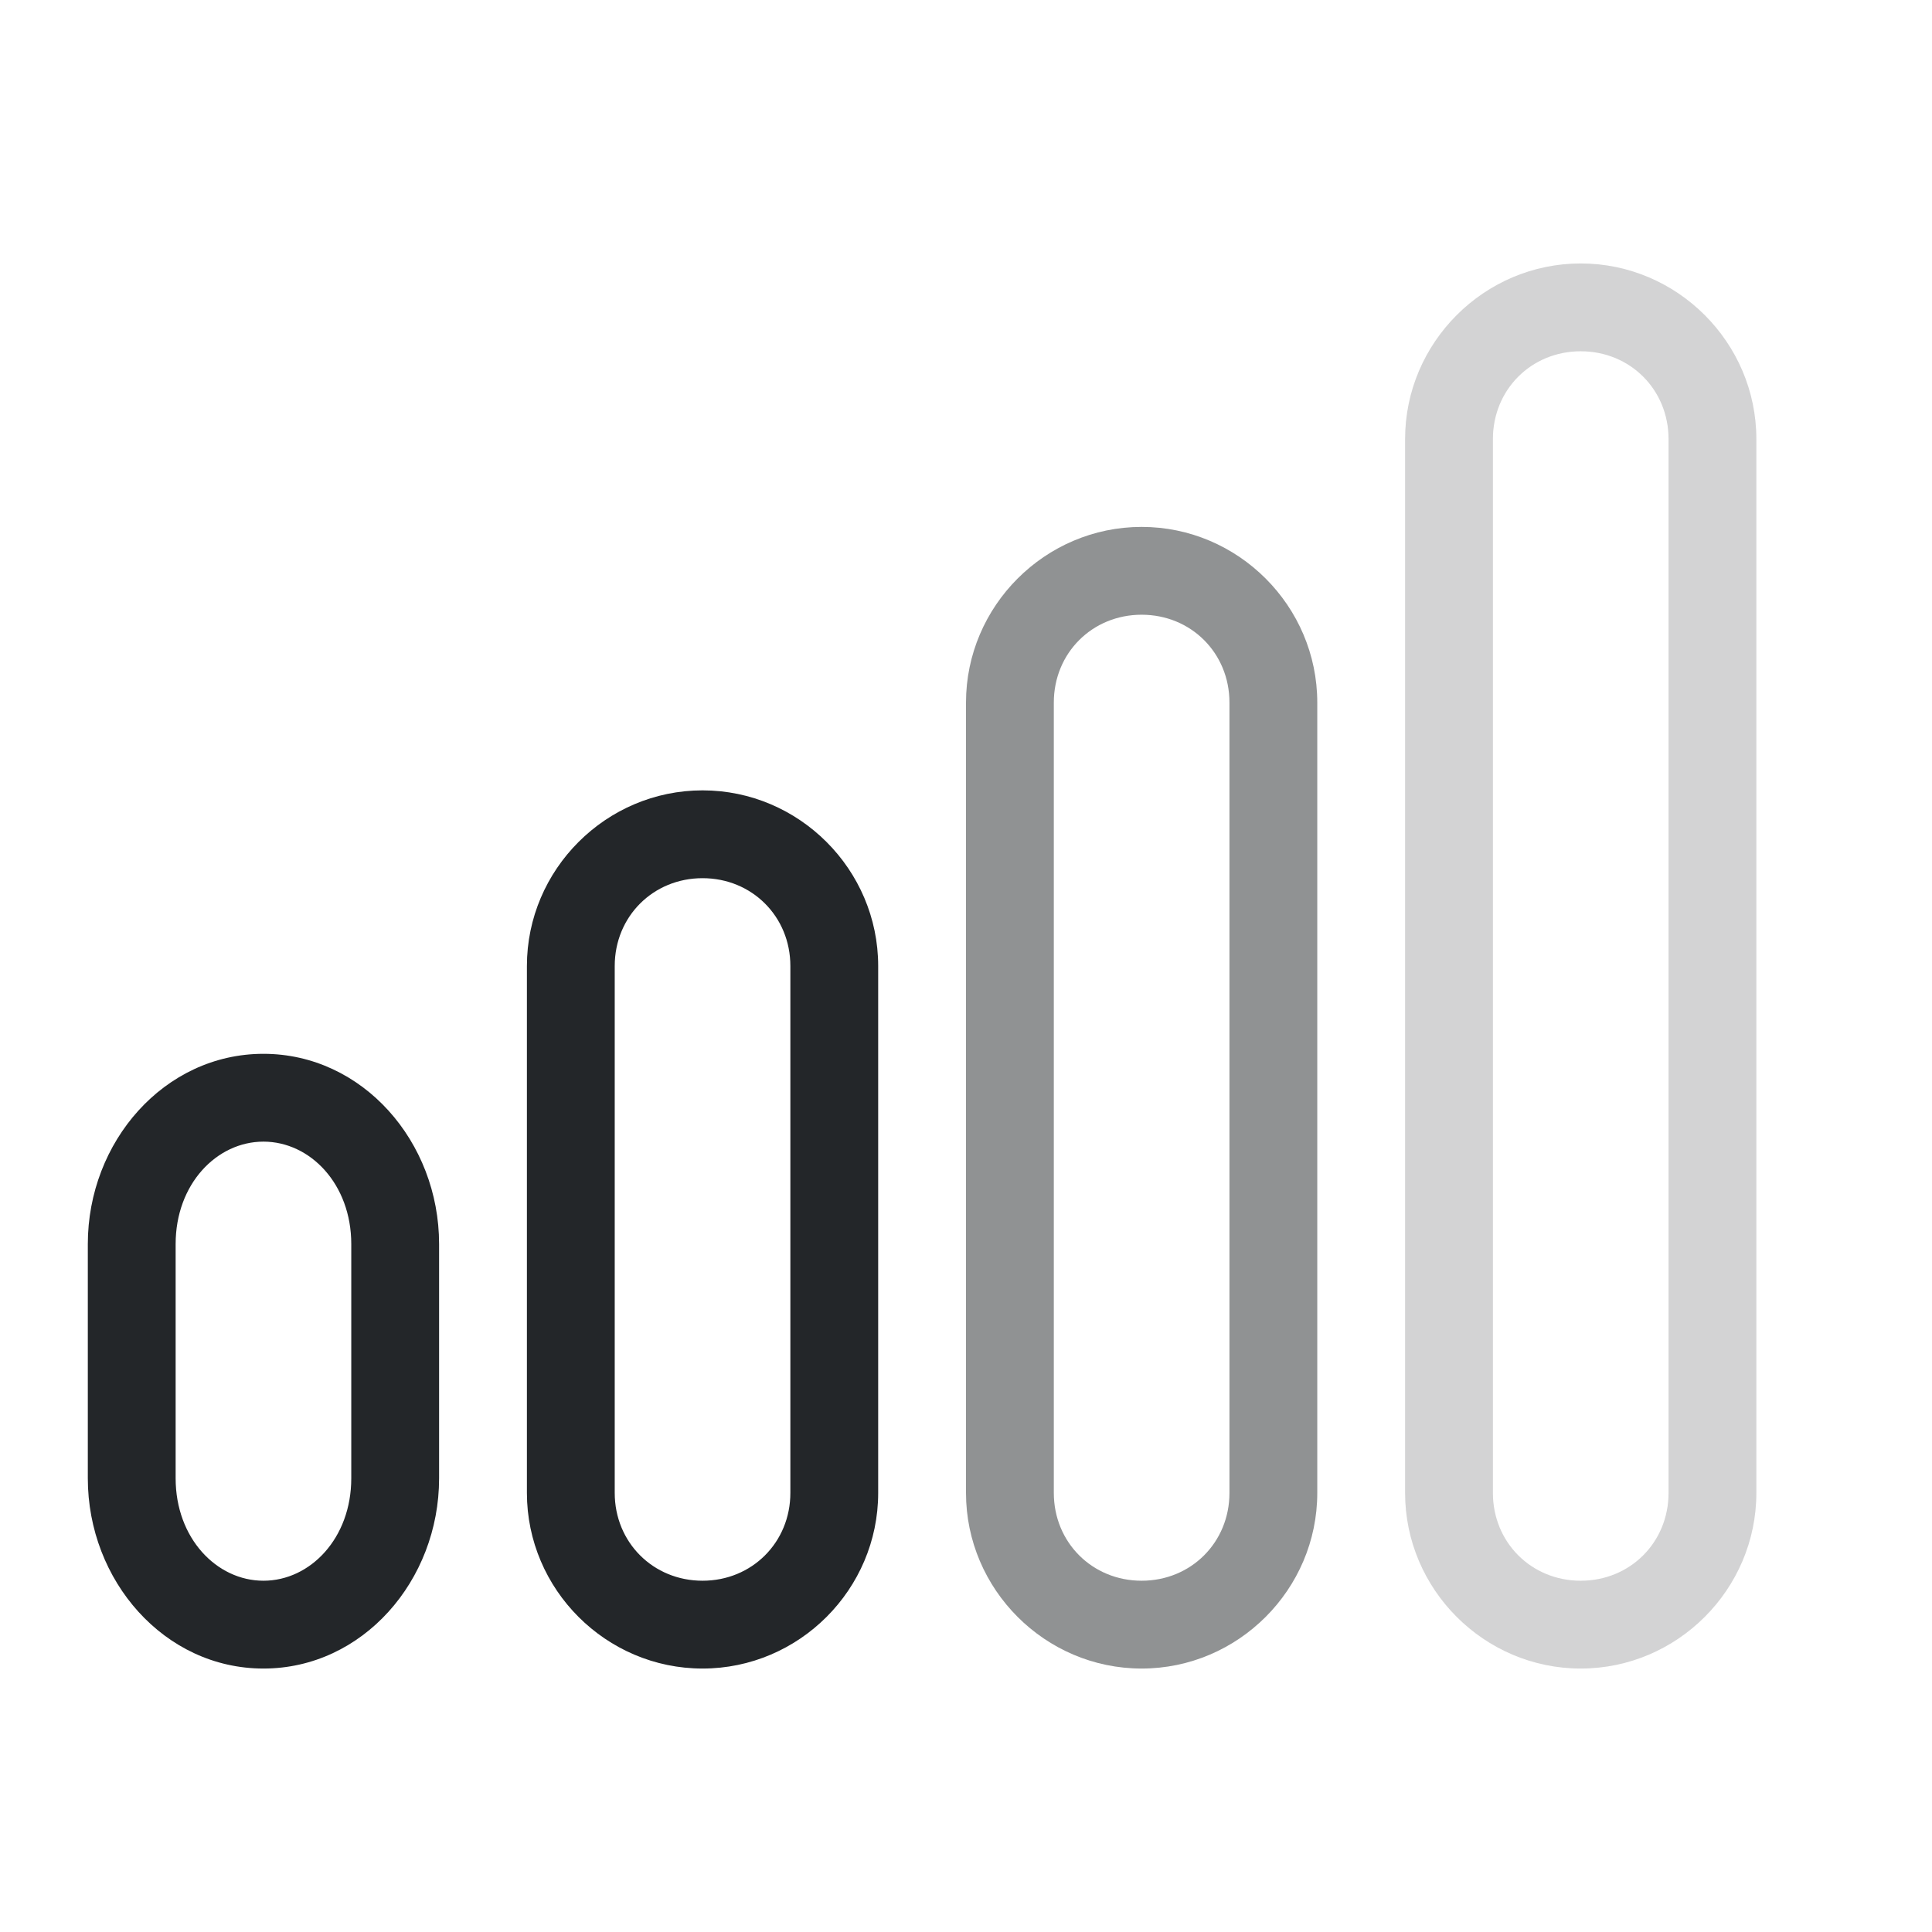 <?xml version="1.0" encoding="UTF-8" standalone="no"?>
<svg
   height="22"
   width="22"
   version="1.1"
   id="svg1"
   xmlns="http://www.w3.org/2000/svg"
   xmlns:svg="http://www.w3.org/2000/svg">
  <defs
     id="defs1">
    <style
       type="text/css"
       id="current-color-scheme">
            .ColorScheme-Text {
                color:#232629;
            }
        </style>
  </defs>
  <path
     id="path1"
     style="fill:currentColor;opacity:0.2"
     class="ColorScheme-Text"
     d="m 18,3 c -1.099,0 -2,0.901 -2,2 v 12 c 0,1.099 0.901,2 2,2 1.099,0 2,-0.901 2,-2 V 5 C 20,3.901 19.099,3 18,3 Z m 0,1 c 0.563,0 1,0.437 1,1 v 12 c 0,0.563 -0.437,1 -1,1 -0.563,0 -1,-0.437 -1,-1 V 5 c 0,-0.563 0.437,-1 1,-1 z" />
  <g
     id="rect1"
     style="opacity:0.4" />
  <g
     id="rect2"
     style="opacity:0.4" />
  <g
     id="rect3"
     style="opacity:0.4" />
  <g
     id="rect4"
     style="opacity:0.4" />
  <path
     id="path18"
     style="fill:currentColor;opacity:0.5"
     class="ColorScheme-Text"
     d="m 13,6 c -1.099,0 -2,0.901 -2,2 v 9 c 0,1.099 0.901,2 2,2 1.099,0 2,-0.901 2,-2 V 8 C 15,6.901 14.099,6 13,6 Z m 0,1 c 0.563,0 1,0.437 1,1 v 9 c 0,0.563 -0.437,1 -1,1 -0.563,0 -1,-0.437 -1,-1 V 8 c 0,-0.563 0.437,-1 1,-1 z" />
  <path
     id="path20"
     style="fill:currentColor"
     class="ColorScheme-Text"
     d="M 8,9 C 6.901,9 6,9.901 6,11 v 6 c 0,1.099 0.901,2 2,2 1.099,0 2,-0.901 2,-2 V 11 C 10,9.901 9.099,9 8,9 Z m 0,1 c 0.563,0 1,0.437 1,1 v 6 C 9,17.563 8.563,18 8,18 7.437,18 7,17.563 7,17 v -6 c 0,-0.563 0.437,-1 1,-1 z m -5,2 c -1.129,0 -2,1.001 -2,2.166 v 2.668 C 1,17.999 1.871,19 3,19 4.129,19 5,17.999 5,16.834 V 14.166 C 5,13.001 4.129,12 3,12 Z m 0,1 c 0.533,0 1,0.484 1,1.166 v 2.668 C 4,17.516 3.533,18 3,18 2.467,18 2,17.516 2,16.834 V 14.166 C 2,13.484 2.467,13 3,13 Z" />
</svg>
